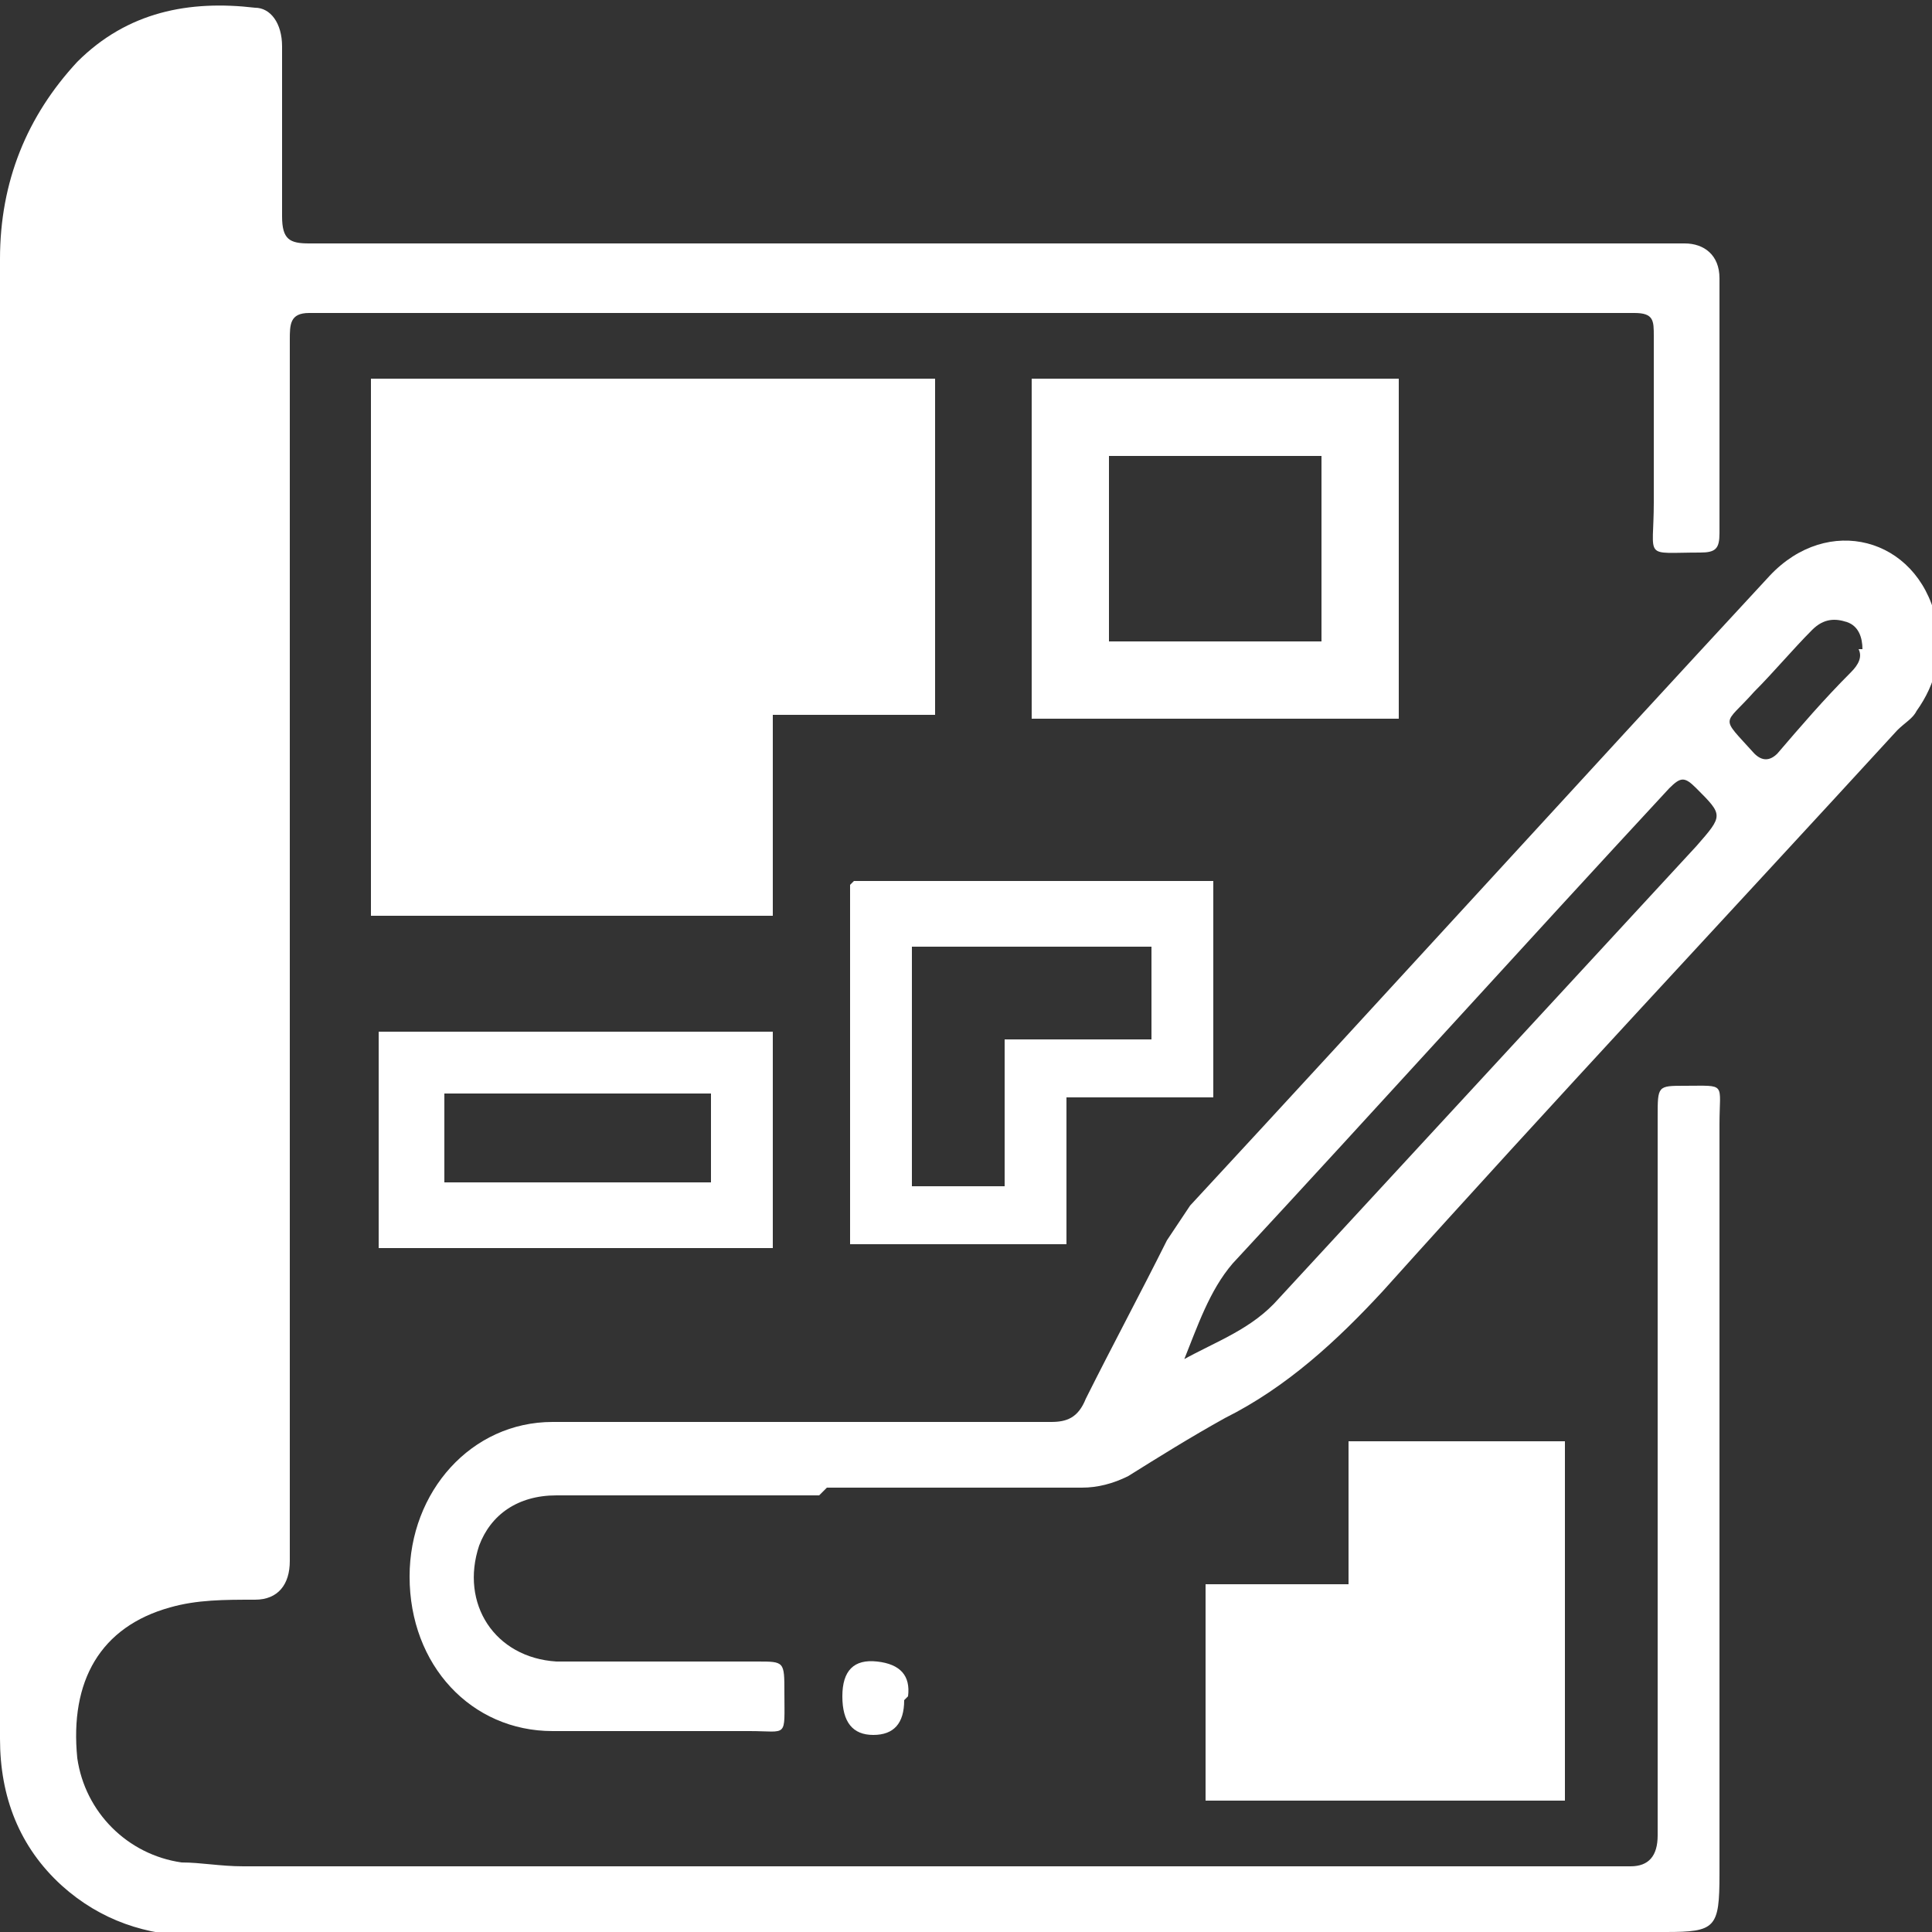 <?xml version="1.0" encoding="UTF-8"?>
<svg xmlns="http://www.w3.org/2000/svg" id="Layer_1" version="1.1" viewBox="0 0 50 50">
  <rect x="0" y="0" width="50" height="50" fill="#333333" stroke="none"/>
  <!-- Generator: Adobe Illustrator 29.5.0, SVG Export Plug-In . SVG Version: 2.1.0 Build 137)  -->
  <defs>
    <style>
      .st0 {
        fill: #fff;
      }
    </style>
  </defs>
  <path class="st0" d="M24.1,50.1c-6.3,0-12.6,0-19,0-1.3,0-2.5-.4-3.5-1.3C.5,47.8,0,46.5,0,45c0-6.5,0-13.1,0-19.6,0-6.2,0-12.4,0-18.7,0-2,.7-3.7,2-5.1C3.3.3,4.9,0,6.6.2c.4,0,.7.4.7,1,0,1.5,0,3,0,4.4,0,.6.2.7.7.7,11.7,0,23.3,0,35,0,.2,0,.4,0,.6,0,.5,0,.9.3.9.9,0,2.2,0,4.4,0,6.6,0,.4-.1.5-.5.5-1.5,0-1.2.2-1.2-1.3,0-1.4,0-2.8,0-4.3,0-.4,0-.6-.5-.6-11.4,0-22.9,0-34.3,0-.5,0-.5.3-.5.7,0,10.3,0,20.7,0,31,0,.2,0,.4,0,.6,0,.6-.3,1-.9,1-.8,0-1.5,0-2.2.2-1.8.5-2.6,1.9-2.4,3.9.2,1.4,1.3,2.5,2.7,2.7.5,0,1,.1,1.6.1,12,0,24,0,35.9,0q.7,0,.7-.8c0-6.2,0-12.4,0-18.6,0-.8,0-.8.7-.8,1.1,0,.9-.1.9,1,0,6.5,0,13,0,19.4,0,1.4-.1,1.5-1.4,1.5-6.3,0-12.6,0-18.9,0h0Z"></path>
  <path class="st0" d="M21.2,38.7c-2.3,0-4.6,0-6.8,0-1,0-1.7.5-2,1.3-.5,1.5.4,2.9,2,3,1.7,0,3.5,0,5.2,0,.7,0,.7,0,.7.8,0,1.2.1,1-.9,1-1.7,0-3.4,0-5.1,0-2.1,0-3.7-1.7-3.7-4,0-2.2,1.6-4,3.7-4,4.3,0,8.6,0,12.9,0,.4,0,.7-.1.9-.6.7-1.4,1.4-2.7,2.1-4.1.2-.3.4-.6.6-.9,5-5.4,10-10.9,15-16.3,1.5-1.6,3.8-1,4.3,1.1.2.9,0,1.7-.5,2.4-.1.2-.3.3-.5.5-4.4,4.8-8.9,9.6-13.3,14.5-1.2,1.3-2.5,2.5-4.1,3.3-.9.5-1.7,1-2.5,1.5-.4.2-.8.3-1.2.3-2.2,0-4.4,0-6.6,0ZM30.6,35.2c.9-.5,1.8-.8,2.5-1.6,3.6-3.9,7.2-7.8,10.8-11.7.7-.8.7-.8,0-1.5-.3-.3-.4-.3-.7,0-3.8,4.1-7.5,8.2-11.3,12.3-.6.7-.9,1.6-1.3,2.6ZM48.2,16.8c0-.3-.1-.6-.4-.7-.3-.1-.6-.1-.9.2-.5.5-1,1.1-1.5,1.6-.8.9-.9.6,0,1.6.2.2.4.2.6,0,.6-.7,1.2-1.4,1.9-2.1.2-.2.3-.4.2-.6Z"></path>
  <path class="st0" d="M23.4,44q0,.9-.8.9t-.8-1,.9-.9.8.9Z"></path>
  <path class="st0" d="M34.2,11.8v4.8h-5.5v-4.8h5.5M36.2,9.8h-9.5v8.8h9.5v-8.8h0Z"></path>
  <path class="st0" d="M18.4,28.3v2.3h-6.9v-2.3h6.9M20,26.7h-10.2v5.6h10.2v-5.6h0Z"></path>
  <path class="st0" d="M22,22.9v9.3h5.6v-3.8h3.8v-5.6h-9.3ZM29.8,26.9h-3.8v3.8h-2.4v-6.2h6.2v2.4Z"></path>
  <polygon class="st0" points="40.5 46.6 40.5 41 40.5 37.3 34.9 37.3 34.9 41 31.2 41 31.2 46.6 40.5 46.6"></polygon>
  <polygon class="st0" points="9.6 9.8 9.6 18.1 9.6 23.7 20 23.7 20 18.5 24.2 18.5 24.2 9.8 9.6 9.8"></polygon>
</svg>
